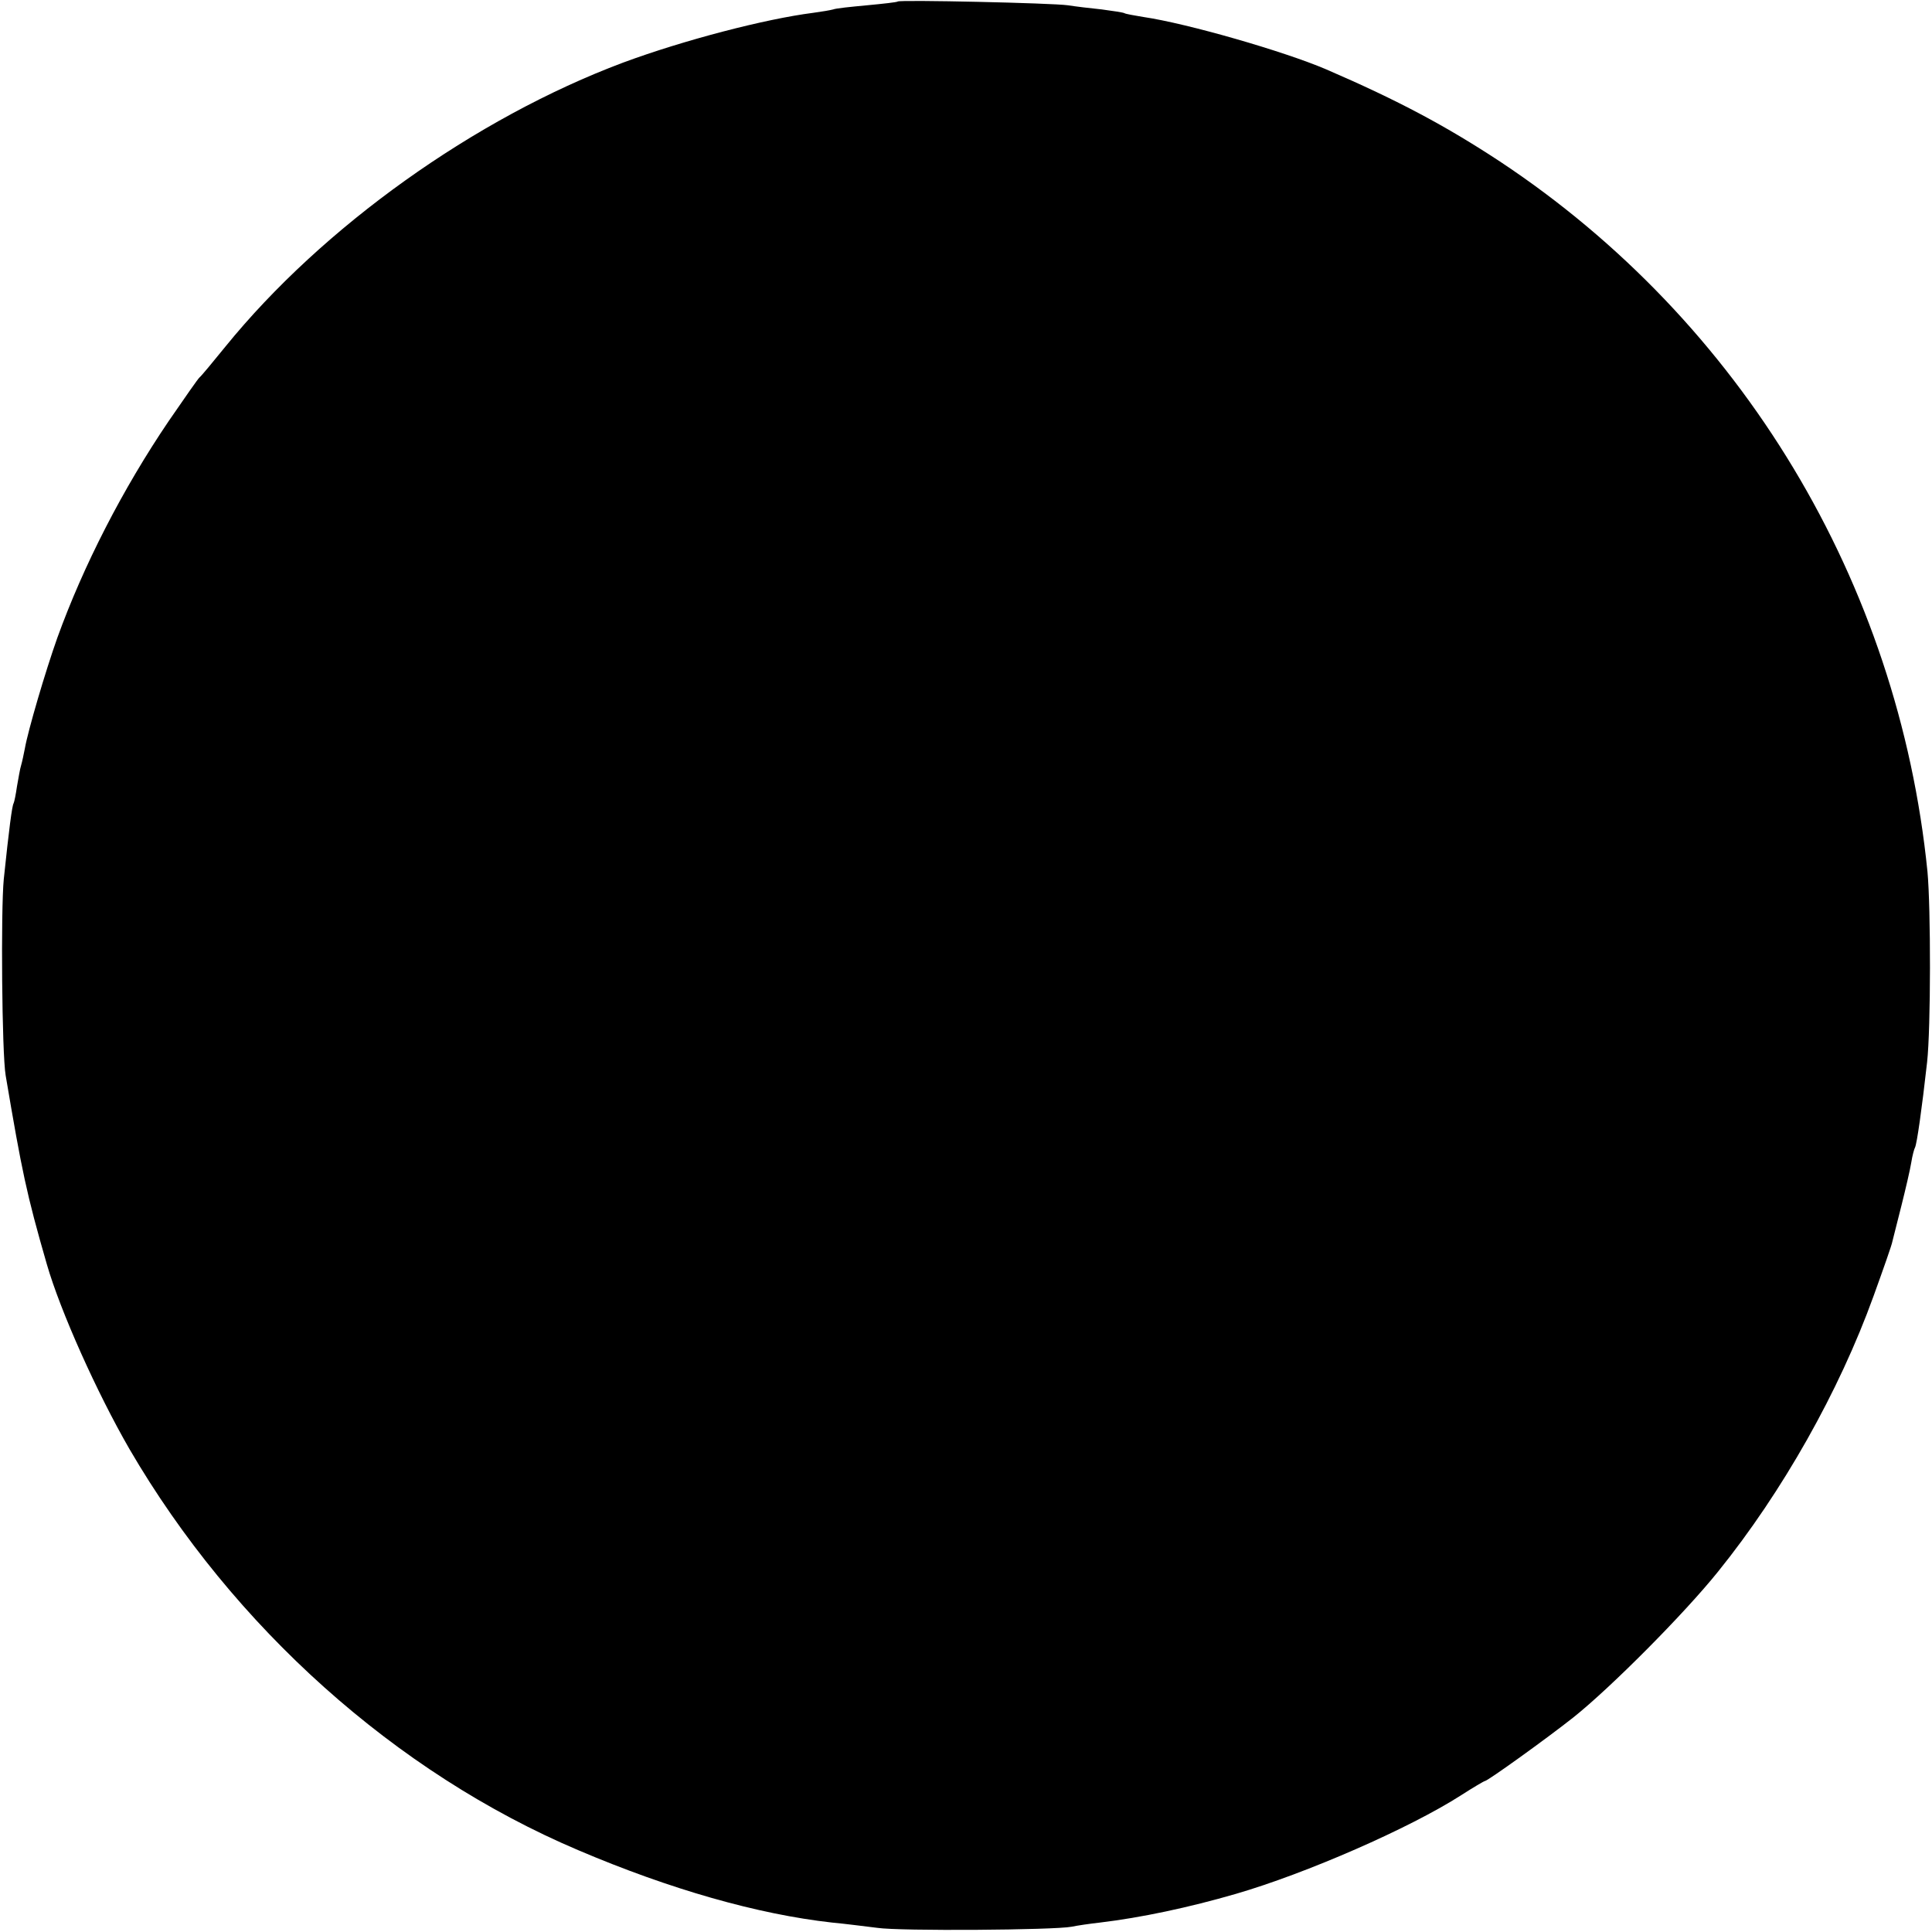 <?xml version="1.0" standalone="no"?>
<!DOCTYPE svg PUBLIC "-//W3C//DTD SVG 20010904//EN"
 "http://www.w3.org/TR/2001/REC-SVG-20010904/DTD/svg10.dtd">
<svg version="1.0" xmlns="http://www.w3.org/2000/svg"
 width="512pt" height="512pt" viewBox="0 0 512 512"
 preserveAspectRatio="xMidYMid meet">
<g transform="translate(0,512) scale(0.1,-0.1)"
fill="#000000" stroke="none">
<path d="M2379 5116 c-2 -2 -39 -6 -81 -10 -43 -4 -83 -8 -90 -11 -7 -2 -31
-6 -53 -9 -126 -16 -342 -72 -504 -132 -392 -147 -796 -435 -1054 -753 -34
-42 -64 -78 -68 -81 -4 -3 -40 -55 -82 -116 -122 -180 -226 -383 -295 -574
-32 -90 -78 -247 -86 -293 -3 -15 -7 -35 -10 -45 -3 -9 -7 -34 -11 -56 -3 -21
-7 -41 -9 -45 -4 -6 -12 -67 -26 -201 -8 -81 -5 -462 5 -520 43 -254 55 -313
109 -500 36 -125 133 -341 219 -490 275 -472 706 -858 1189 -1063 244 -104
476 -170 673 -192 33 -3 87 -10 120 -14 60 -9 469 -6 515 3 14 3 48 8 75 11
109 13 236 40 360 76 186 54 461 174 598 262 31 20 60 37 62 37 7 0 163 112
235 169 99 79 293 274 383 386 171 212 321 478 412 730 26 72 49 137 50 145 2
8 13 51 24 95 11 44 23 95 26 114 3 19 8 37 10 40 5 10 18 101 32 226 10 91
10 408 1 505 -77 767 -493 1458 -1133 1882 -143 94 -268 161 -460 244 -112 48
-369 122 -485 139 -24 4 -47 8 -50 10 -3 2 -30 6 -60 10 -30 3 -71 8 -90 11
-41 6 -446 15 -451 10z"/>
</g>
</svg>
